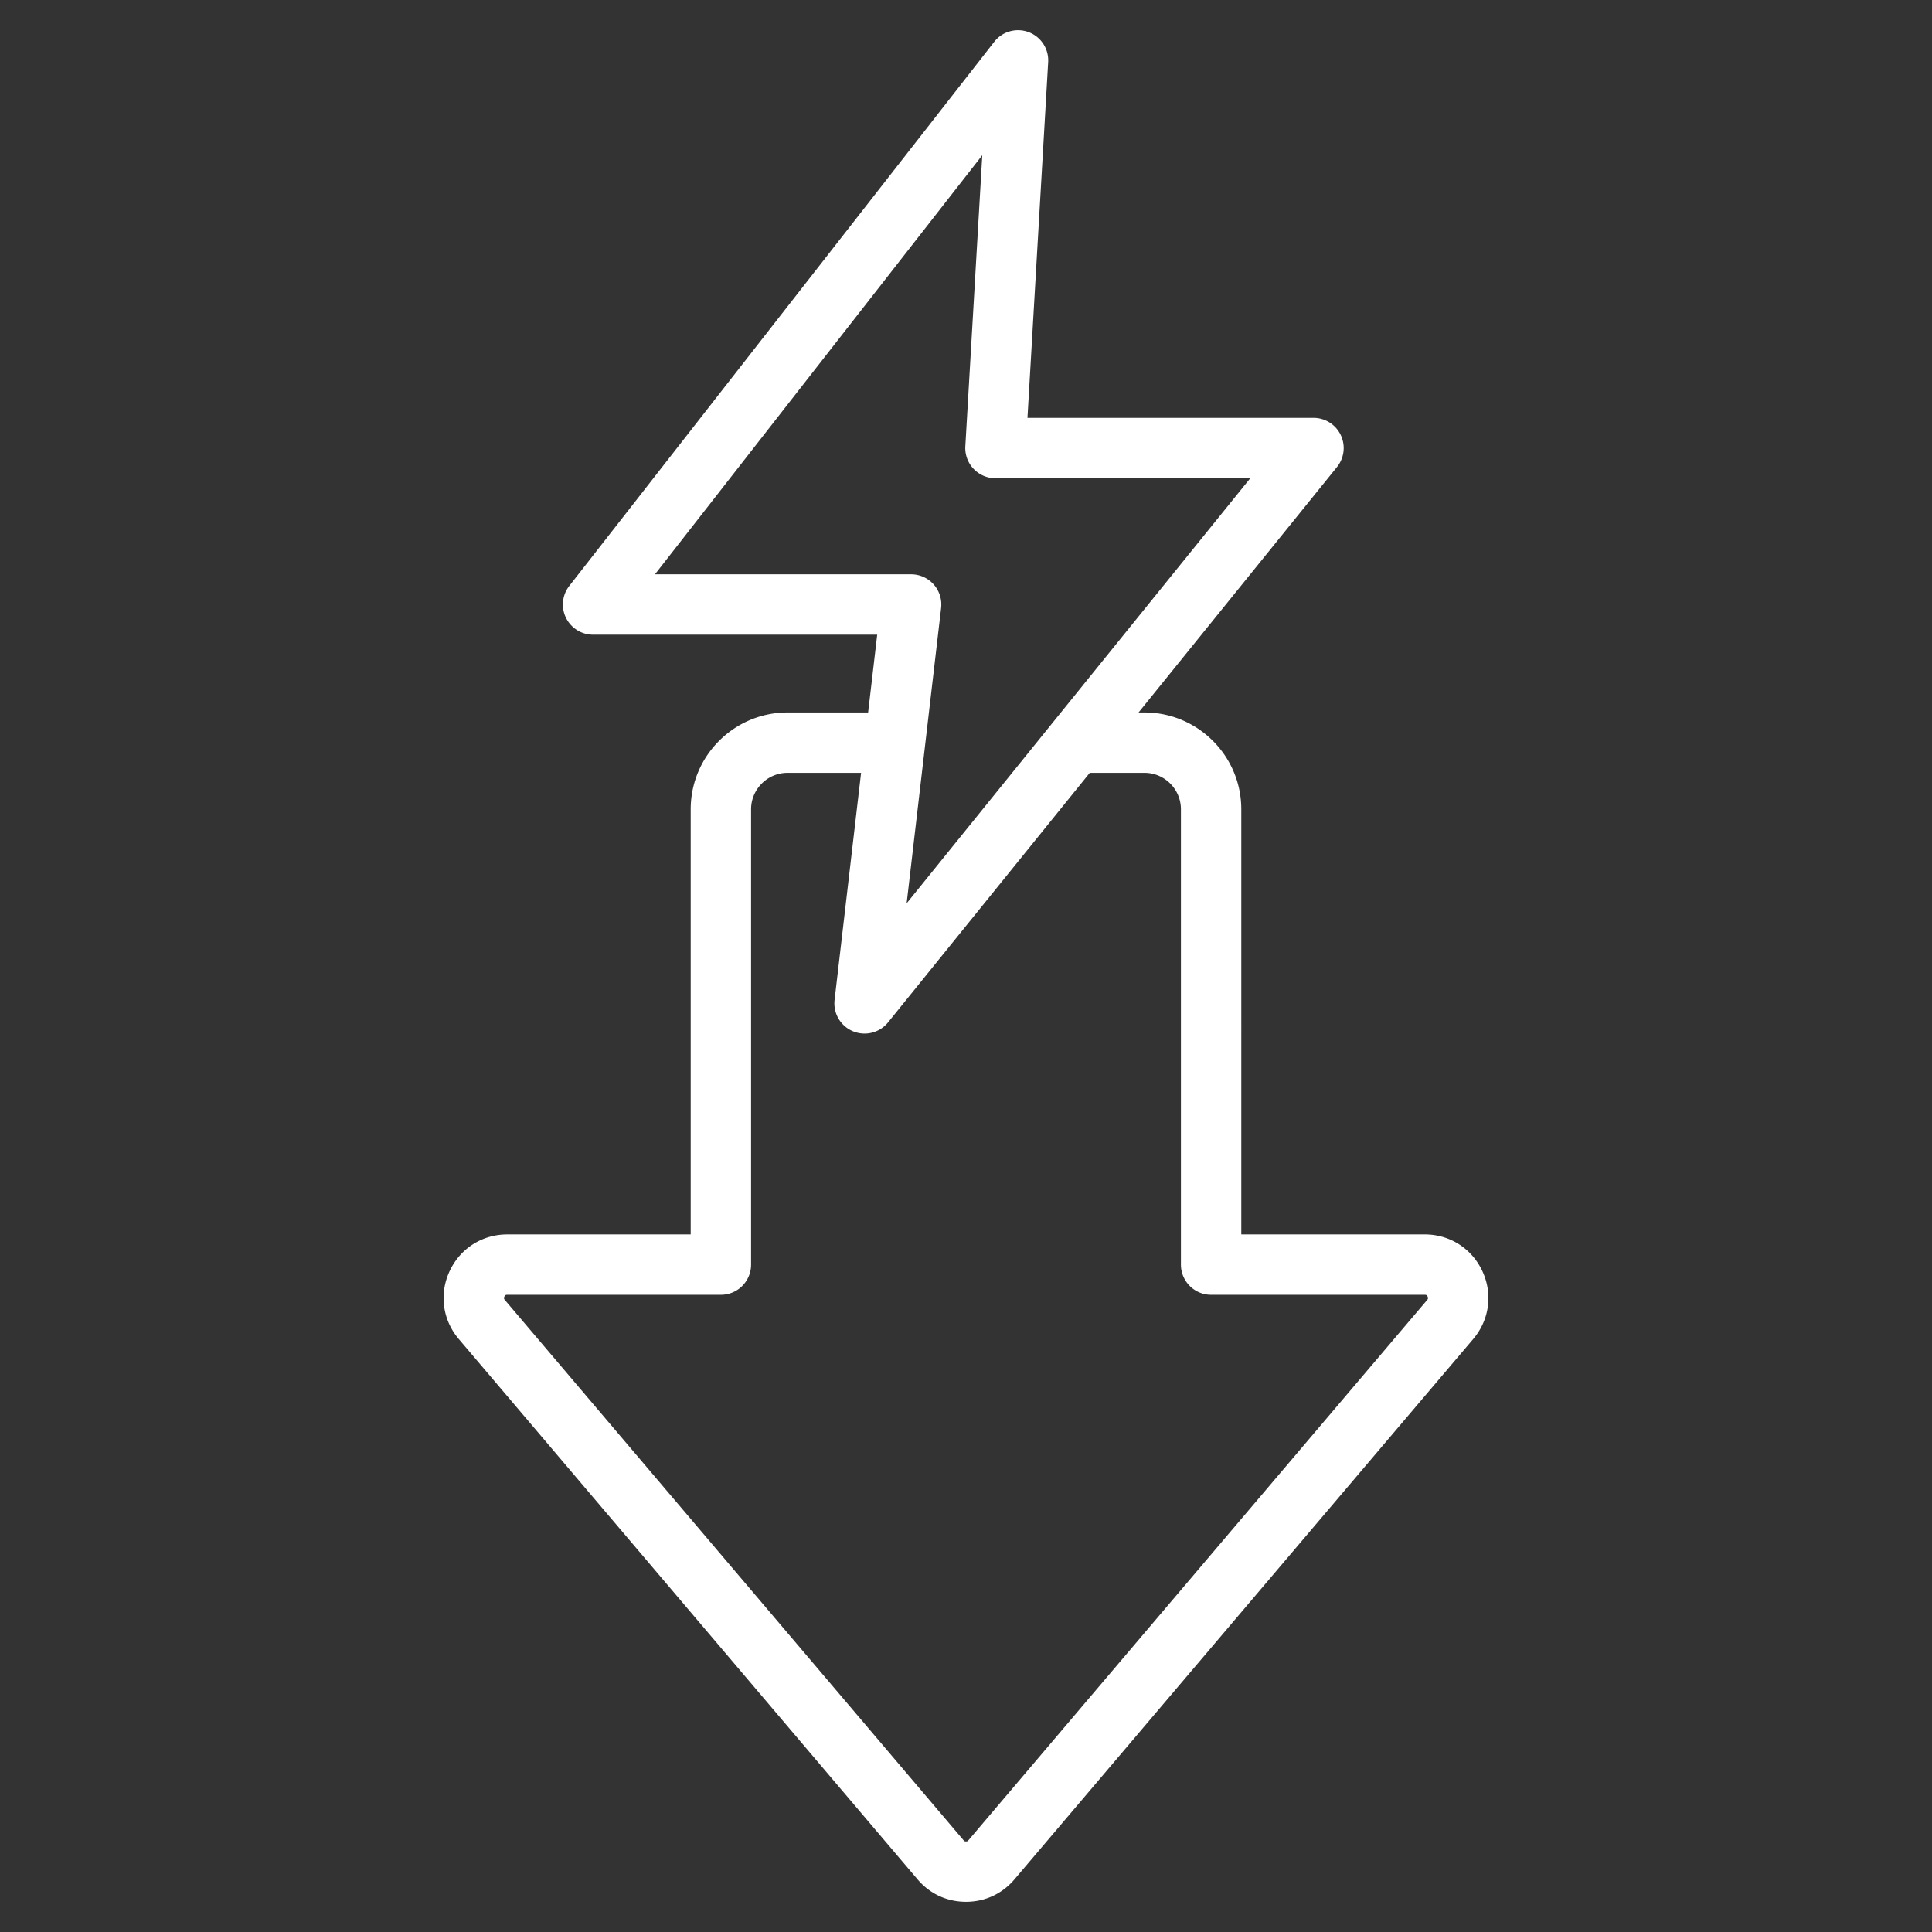 <svg xmlns="http://www.w3.org/2000/svg" version="1.1" xmlns:xlink="http://www.w3.org/1999/xlink" width="512" height="512" x="0" y="0" viewBox="0 0 512 512" style="enable-background:new 0 0 512 512" xml:space="preserve"><rect x="0" y="0" width="512" height="512" fill="#333333" stroke="none"/><g><path d="M392.859 336.899c-2.787-6.021-8.64-9.763-15.274-9.763h-48.629V214.475c0-14.15-11.512-25.662-25.662-25.662h-1.562l52.581-65.044a8 8 0 0 0-6.222-13.03h-75.804l5.49-94.274a8 8 0 0 0-14.291-5.388L150.868 155.274a8 8 0 0 0 6.304 12.924h75.296l-2.406 20.614h-21.356c-14.15 0-25.663 11.512-25.663 25.662v112.662h-48.628c-6.636 0-12.489 3.741-15.275 9.765-2.786 6.021-1.849 12.904 2.445 17.96L243.17 498.063c3.253 3.829 7.809 5.937 12.83 5.937s9.577-2.108 12.831-5.938l121.584-143.201c4.293-5.057 5.231-11.939 2.444-17.962zM173.571 152.198l86.742-111.066-4.492 77.143a8.002 8.002 0 0 0 7.986 8.465h67.529L240.27 239.391l9.134-78.265a8.001 8.001 0 0 0-7.947-8.928zm204.647 192.308L256.636 487.705c-.218.256-.301.295-.636.295-.334 0-.417-.038-.633-.293L133.782 344.505c-.26-.306-.289-.521-.12-.887.169-.364.352-.481.754-.481h56.628a8 8 0 0 0 8-8V214.475c0-5.328 4.335-9.662 9.663-9.662h19.489l-7.021 60.167a8.002 8.002 0 0 0 14.169 5.957l53.454-66.124h14.497c5.328 0 9.662 4.334 9.662 9.662v120.662a8 8 0 0 0 8 8h56.629c.402 0 .585.117.754.481.168.365.139.581-.122.888z" fill="#ffffff" opacity="1" data-original="#000000"></path></g></svg>